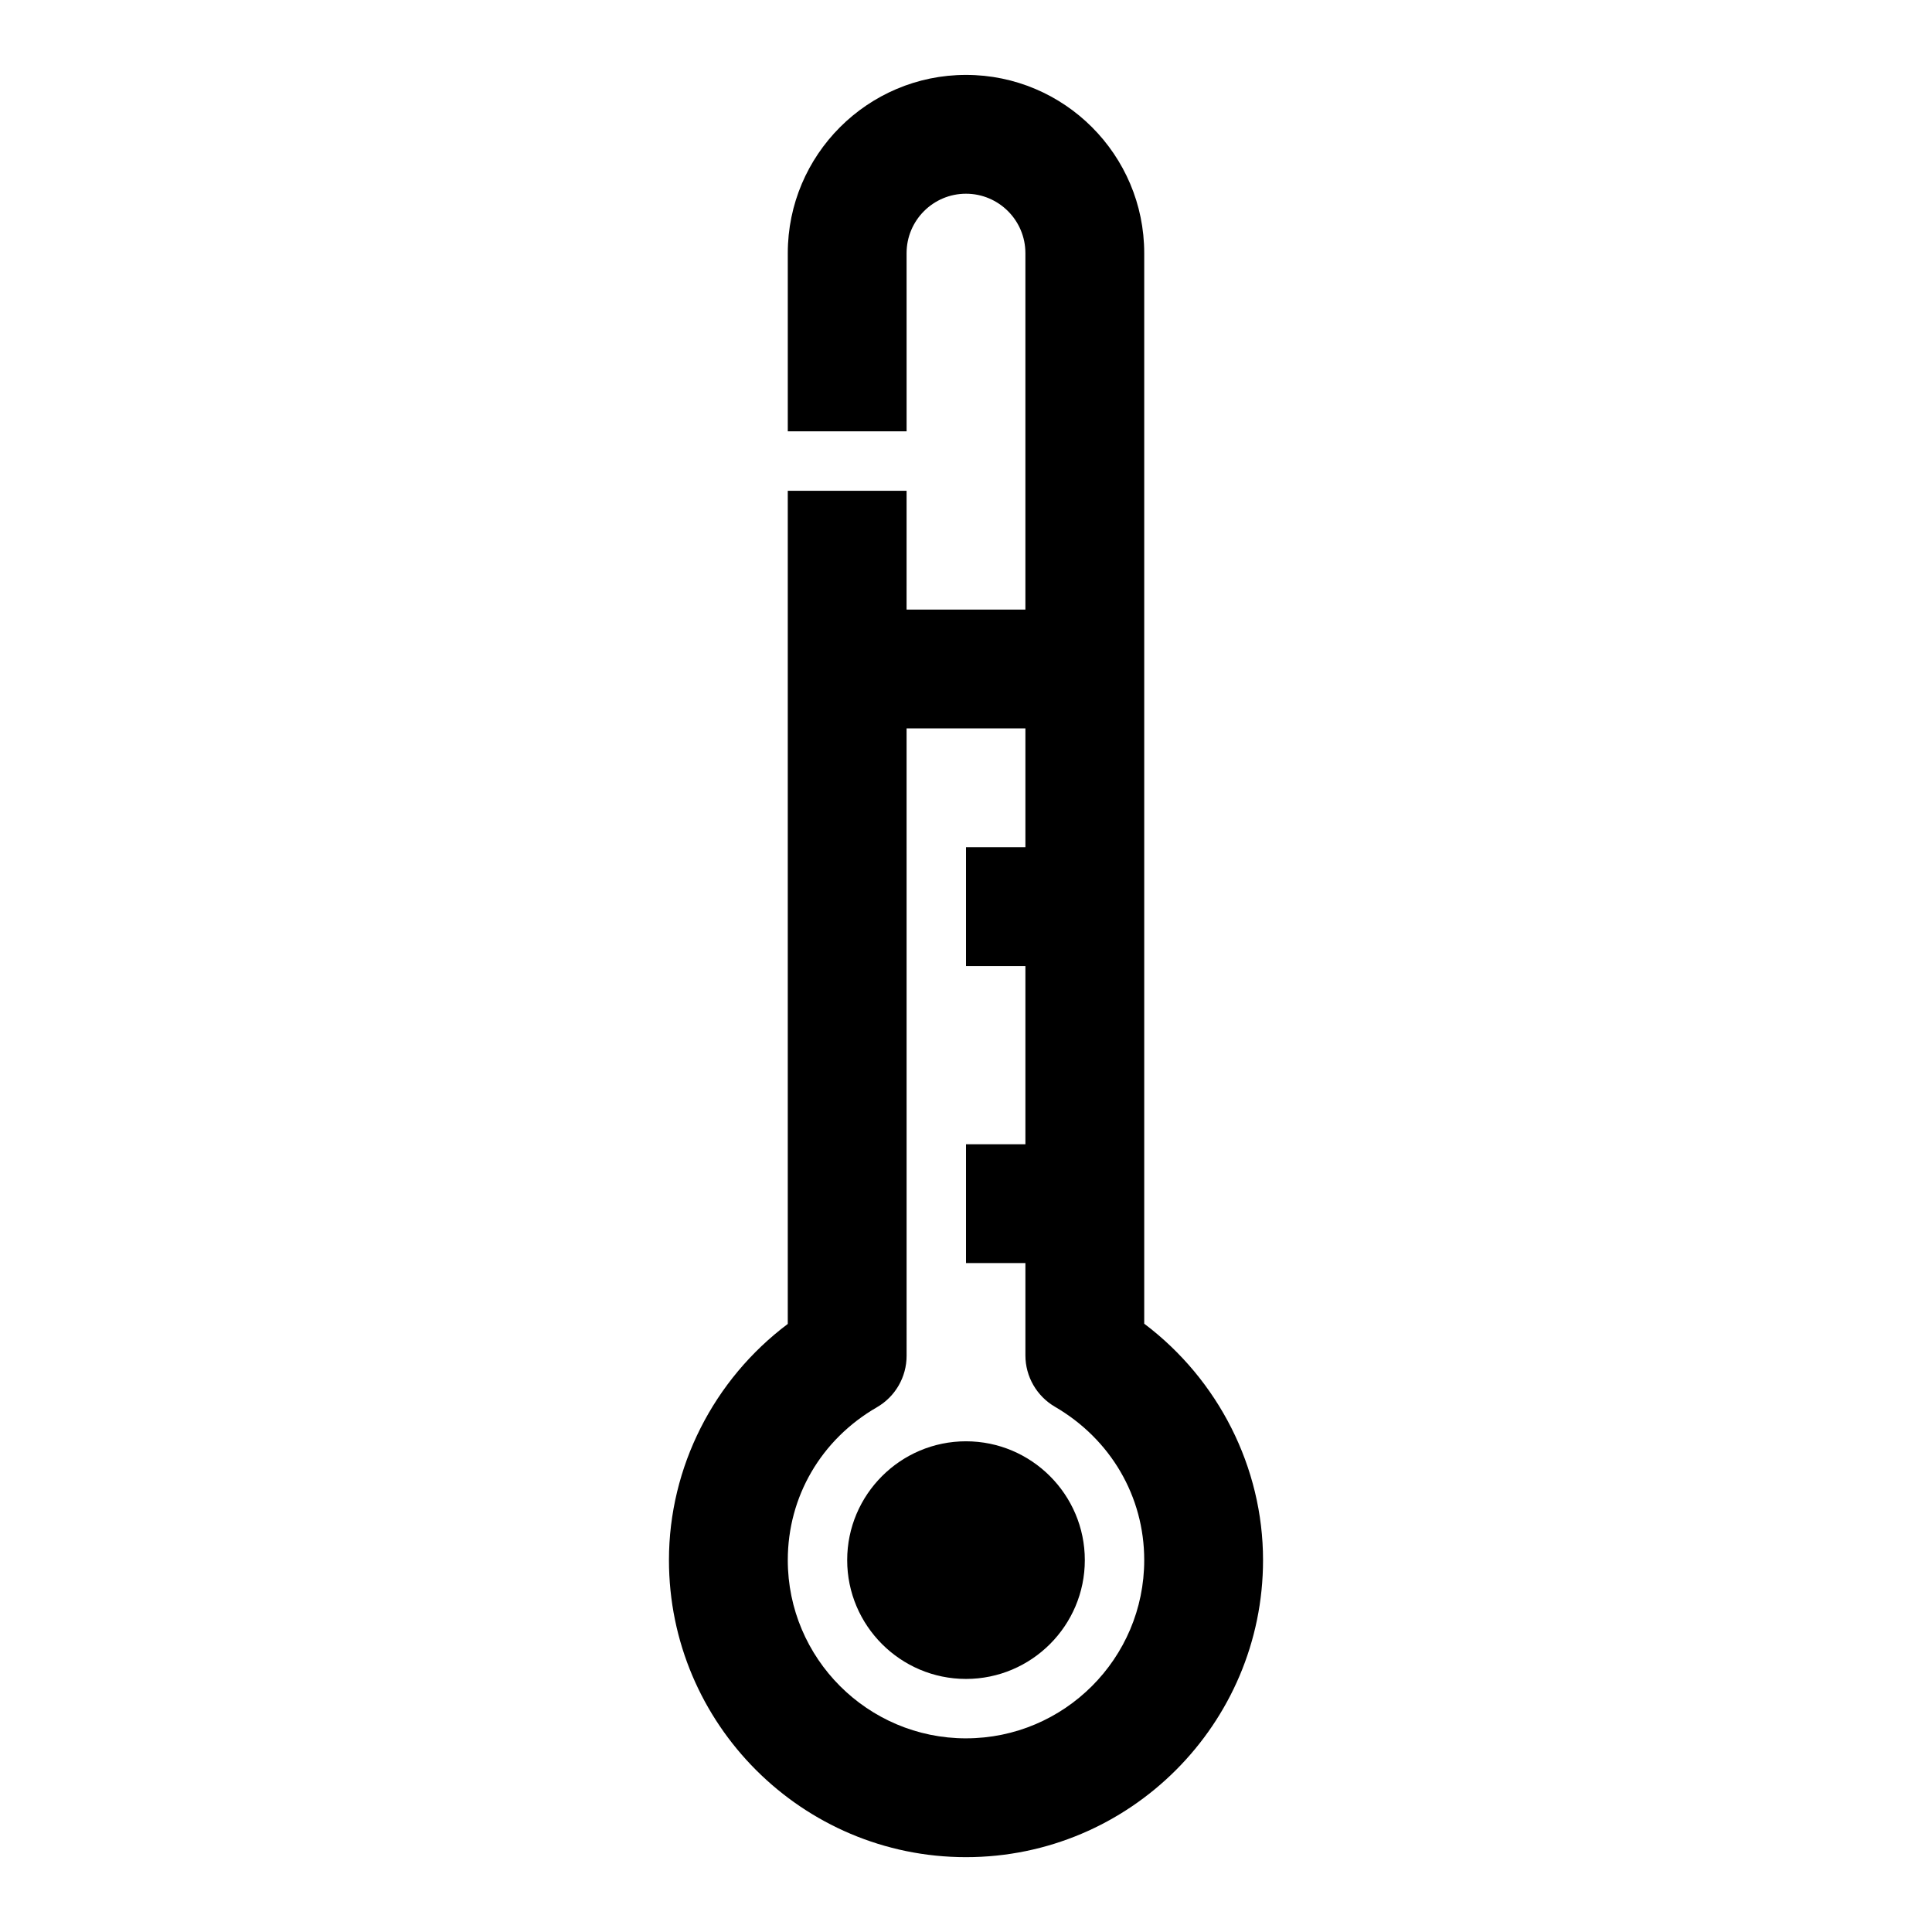 <?xml version="1.0" encoding="UTF-8"?>
<!-- Uploaded to: SVG Repo, www.svgrepo.com, Generator: SVG Repo Mixer Tools -->
<svg fill="#000000" width="800px" height="800px" version="1.1" viewBox="144 144 512 512" xmlns="http://www.w3.org/2000/svg">
 <path d="m447.23 494.79v-283.71c0-26.047-21.188-47.23-47.23-47.23-26.047 0-47.23 21.188-47.23 47.23v47.23h31.488l-0.004-47.23c0-8.68 7.059-15.742 15.742-15.742 8.688 0 15.742 7.066 15.742 15.742v94.465h-31.488l0.004-31.488h-31.488v220.8c-19.617 14.73-31.488 37.945-31.488 62.59 0 43.402 35.316 78.719 78.719 78.719s78.719-35.316 78.719-78.719c0.004-24.613-11.867-47.859-31.484-62.652zm-47.23 109.89c-26.047 0-47.23-21.188-47.23-47.23 0-16.82 8.824-31.965 23.617-40.512 4.875-2.812 7.871-8.012 7.871-13.637l-0.004-166.27h31.488v31.488h-15.742v31.488h15.742v47.23h-15.742v31.488h15.742v24.477c0 5.598 2.984 10.777 7.824 13.605 14.824 8.629 23.664 23.816 23.664 40.637 0 26.047-21.188 47.234-47.23 47.234zm31.488-47.234c0 17.359-14.129 31.488-31.488 31.488s-31.488-14.129-31.488-31.488 14.129-31.488 31.488-31.488c17.355 0 31.488 14.133 31.488 31.488z"/>
</svg>